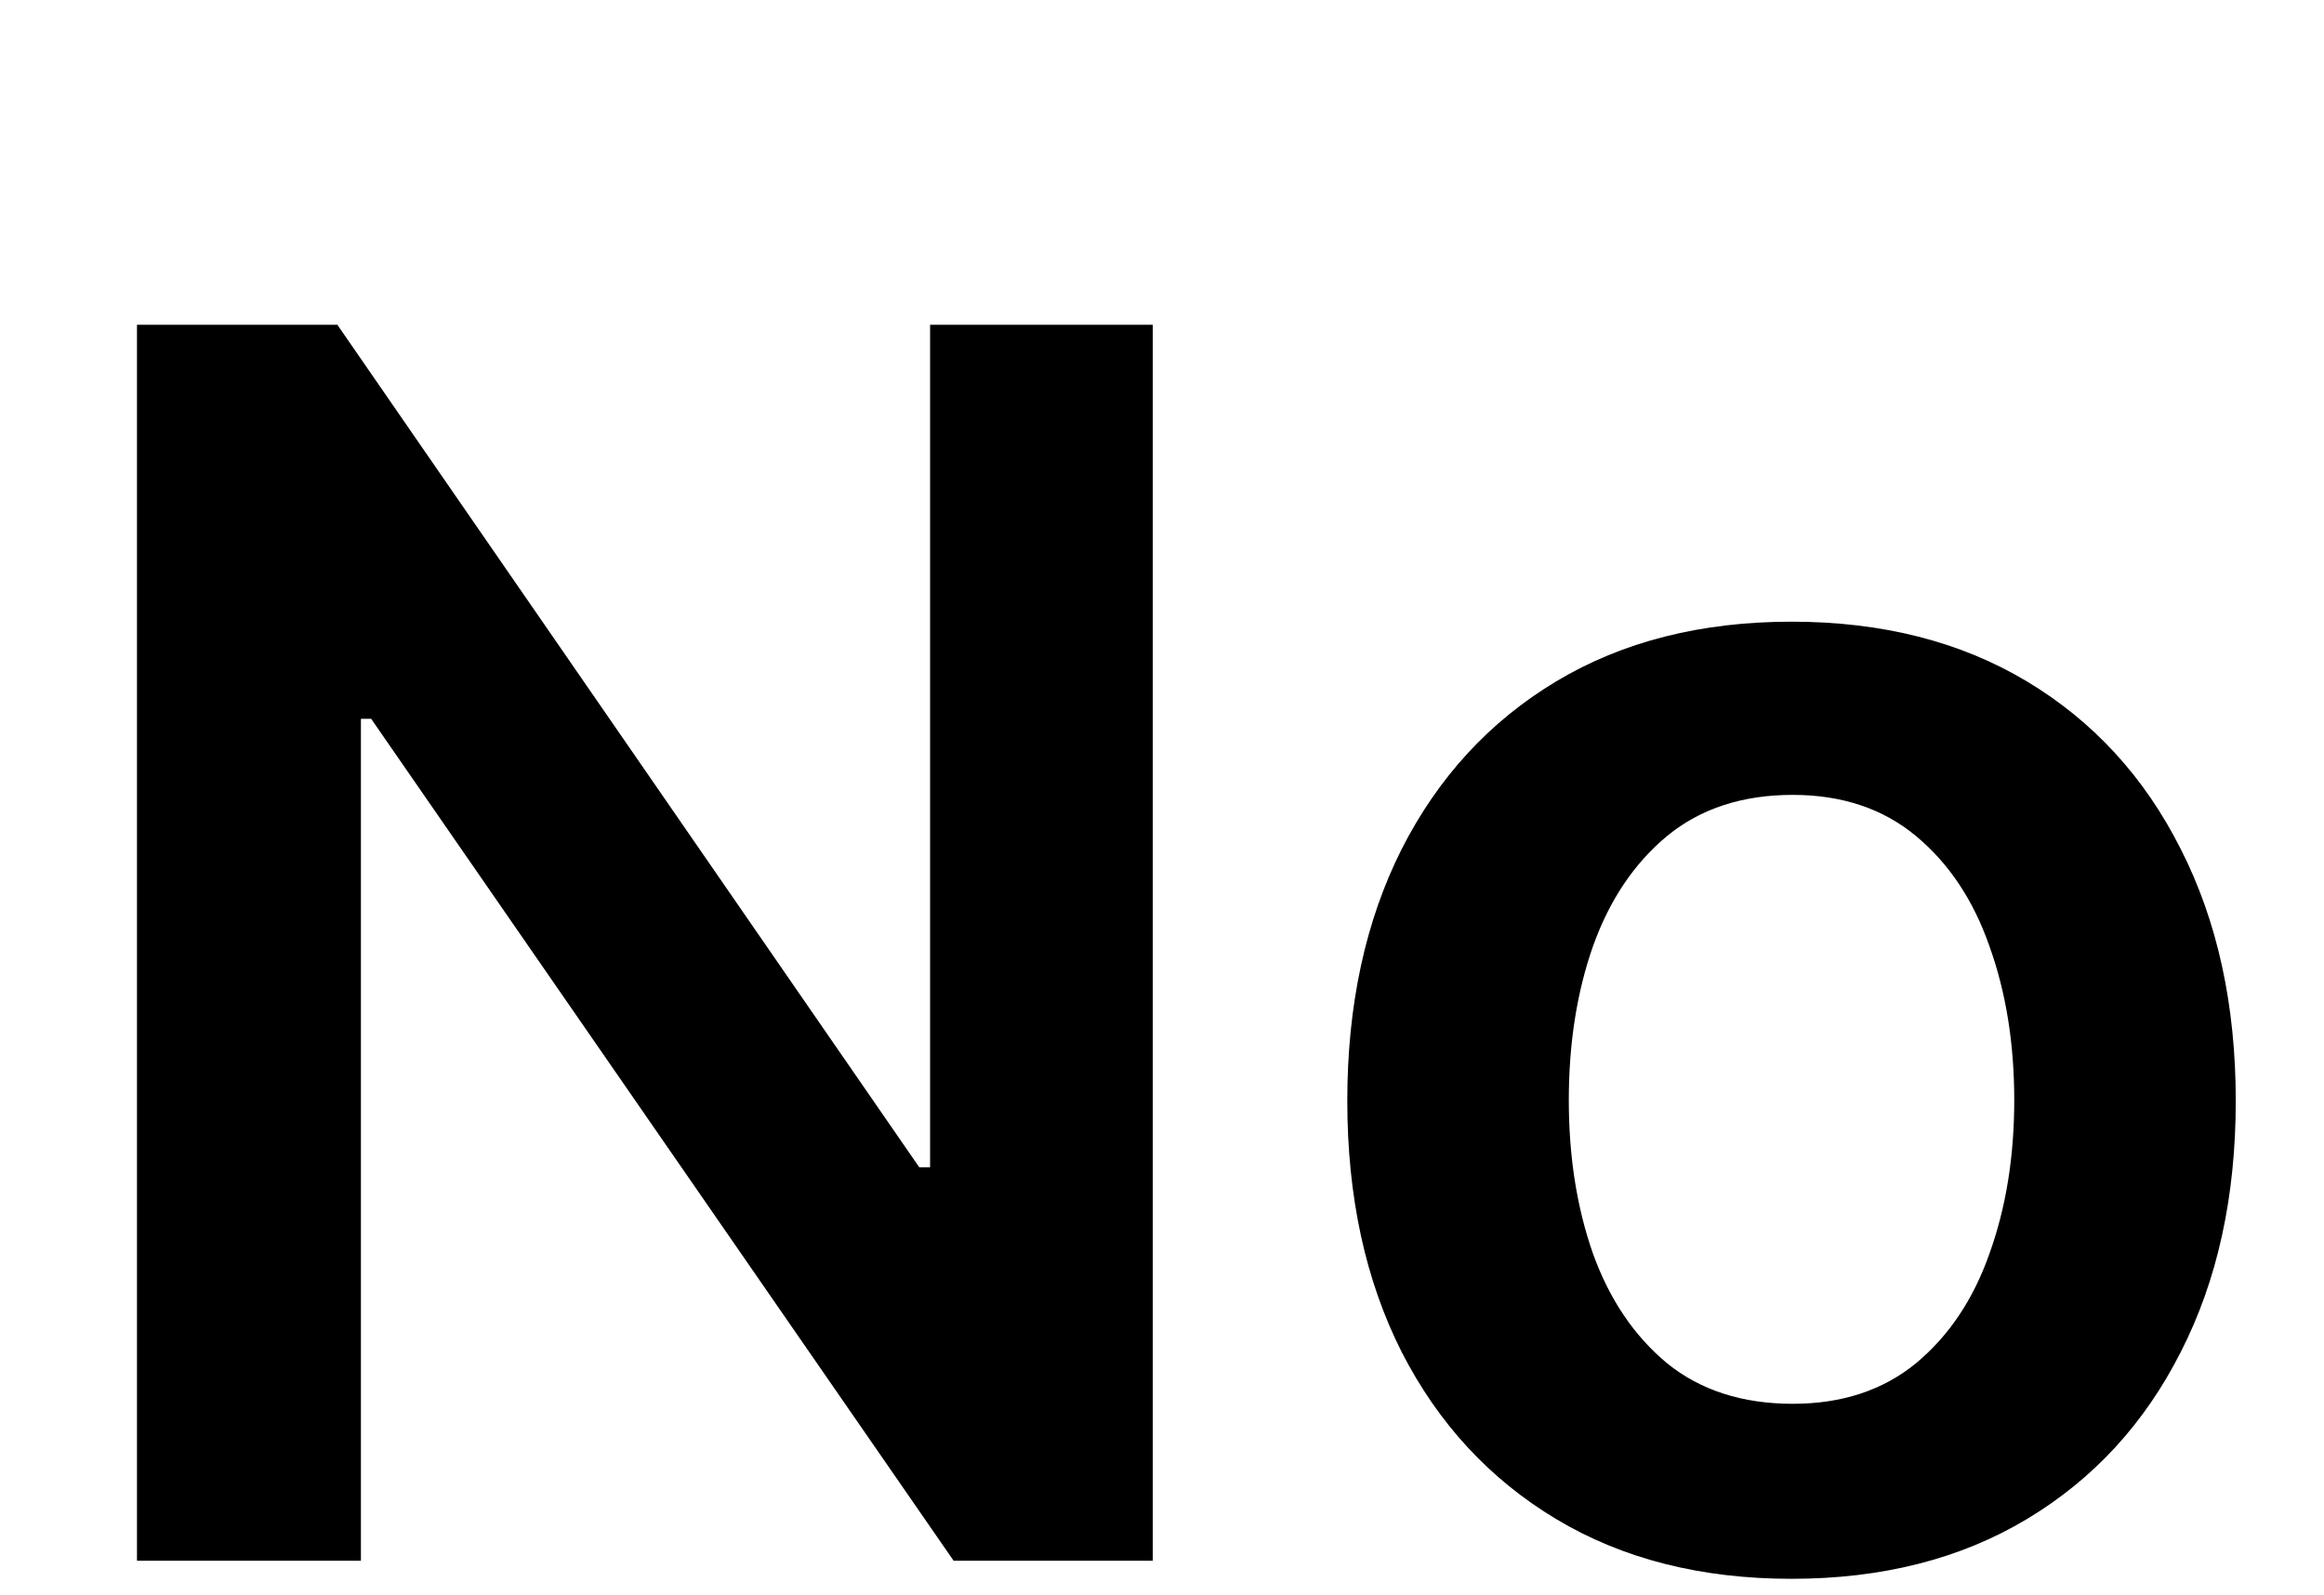 <svg width="67" height="46" viewBox="0 0 67 46" fill="none" xmlns="http://www.w3.org/2000/svg">
<path d="M33.235 9.364V45H27.492L10.701 20.726H10.405V45H3.949V9.364H9.726L26.501 33.655H26.814V9.364H33.235ZM51.649 45.522C49.039 45.522 46.777 44.948 44.863 43.799C42.949 42.651 41.464 41.044 40.408 38.979C39.364 36.914 38.842 34.502 38.842 31.741C38.842 28.98 39.364 26.561 40.408 24.485C41.464 22.408 42.949 20.796 44.863 19.647C46.777 18.499 49.039 17.925 51.649 17.925C54.259 17.925 56.521 18.499 58.435 19.647C60.349 20.796 61.828 22.408 62.872 24.485C63.928 26.561 64.456 28.98 64.456 31.741C64.456 34.502 63.928 36.914 62.872 38.979C61.828 41.044 60.349 42.651 58.435 43.799C56.521 44.948 54.259 45.522 51.649 45.522ZM51.684 40.476C53.099 40.476 54.282 40.087 55.233 39.31C56.184 38.521 56.892 37.466 57.356 36.143C57.832 34.821 58.07 33.347 58.07 31.723C58.07 30.088 57.832 28.609 57.356 27.286C56.892 25.952 56.184 24.891 55.233 24.102C54.282 23.313 53.099 22.919 51.684 22.919C50.233 22.919 49.027 23.313 48.064 24.102C47.113 24.891 46.4 25.952 45.924 27.286C45.46 28.609 45.228 30.088 45.228 31.723C45.228 33.347 45.46 34.821 45.924 36.143C46.4 37.466 47.113 38.521 48.064 39.31C49.027 40.087 50.233 40.476 51.684 40.476Z" fill="black"/>
</svg>
